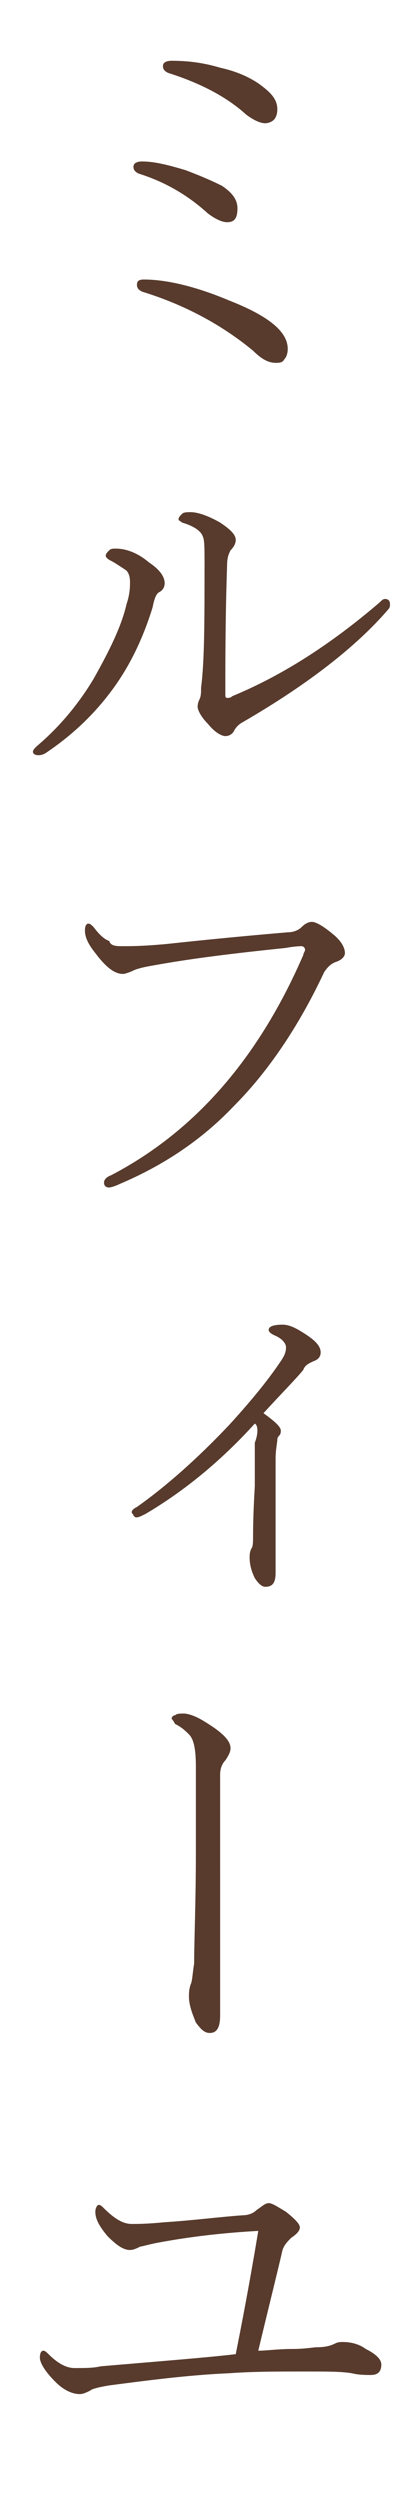<?xml version="1.0" encoding="utf-8"?>
<!-- Generator: Adobe Illustrator 26.3.1, SVG Export Plug-In . SVG Version: 6.00 Build 0)  -->
<svg version="1.1" id="レイヤー_1" xmlns="http://www.w3.org/2000/svg" xmlns:xlink="http://www.w3.org/1999/xlink" x="0px"
	 y="0px" viewBox="0 0 24 144" style="enable-background:new 0 0 24 144;" xml:space="preserve">
<style type="text/css">
	.st0{fill:#583B2D;}
</style>
<g>
	<path class="st0" d="M8,10C7.8,9.9,7.7,9.8,7.7,9.6c0-0.2,0.2-0.3,0.5-0.3c0.7,0,1.5,0.2,2.5,0.5c0.8,0.3,1.5,0.6,2.1,0.9
		c0.6,0.4,0.9,0.8,0.9,1.3c0,0.6-0.2,0.8-0.6,0.8c-0.3,0-0.7-0.2-1.1-0.5C10.9,11.3,9.6,10.5,8,10z M8.2,16.8
		c-0.2-0.1-0.3-0.2-0.3-0.4c0-0.2,0.1-0.3,0.4-0.3c1.3,0,3,0.4,4.9,1.2c2.3,0.9,3.4,1.8,3.4,2.8c0,0.3-0.1,0.5-0.2,0.6
		c-0.1,0.2-0.3,0.2-0.5,0.2c-0.4,0-0.8-0.2-1.3-0.7C12.9,18.8,10.8,17.6,8.2,16.8z M9.7,4.2C9.5,4.1,9.4,4,9.4,3.8
		c0-0.2,0.2-0.3,0.5-0.3c0.9,0,1.8,0.1,2.8,0.4c0.9,0.2,1.6,0.5,2.2,0.9C15.6,5.3,16,5.7,16,6.3c0,0.3-0.1,0.5-0.2,0.6
		c-0.1,0.1-0.3,0.2-0.5,0.2c-0.3,0-0.7-0.2-1.1-0.5C13.1,5.6,11.6,4.8,9.7,4.2z"/>
	<path class="st0" d="M7.5,33.5c0-0.3-0.1-0.6-0.3-0.7c-0.3-0.2-0.6-0.4-0.8-0.5c-0.2-0.1-0.3-0.2-0.3-0.3s0.1-0.2,0.2-0.3
		c0.1-0.1,0.2-0.1,0.4-0.1c0.5,0,1.2,0.2,1.9,0.8c0.6,0.4,0.9,0.8,0.9,1.2c0,0.2-0.1,0.4-0.3,0.5c-0.2,0.1-0.3,0.4-0.4,0.9
		c-0.5,1.6-1.2,3.2-2.3,4.7c-1.1,1.5-2.4,2.7-3.9,3.7c-0.2,0.1-0.3,0.1-0.4,0.1c-0.2,0-0.3-0.1-0.3-0.2c0-0.1,0.1-0.2,0.2-0.3
		c1.3-1.1,2.4-2.4,3.3-3.9c0.9-1.6,1.6-3,1.9-4.3C7.5,34.2,7.5,33.8,7.5,33.5z M11.8,32.4c0-0.8,0-1.3-0.1-1.5
		c-0.1-0.3-0.5-0.6-1.2-0.8c-0.1-0.1-0.2-0.1-0.2-0.2c0-0.1,0.1-0.2,0.2-0.3c0.1-0.1,0.3-0.1,0.5-0.1c0.4,0,1,0.2,1.7,0.6
		c0.6,0.4,0.9,0.7,0.9,1c0,0.2-0.1,0.4-0.3,0.6c-0.1,0.2-0.2,0.4-0.2,0.9C13,35.6,13,38.1,13,40c0,0.1,0,0.2,0.1,0.2
		c0.1,0,0.2,0,0.3-0.1c2.9-1.2,5.7-3,8.5-5.4c0.1-0.1,0.2-0.2,0.3-0.2c0.2,0,0.3,0.1,0.3,0.3c0,0.1,0,0.2-0.1,0.3
		c-1.8,2.1-4.6,4.3-8.4,6.5c-0.2,0.1-0.4,0.3-0.5,0.5c-0.1,0.2-0.3,0.3-0.5,0.3c-0.2,0-0.6-0.2-1-0.7c-0.4-0.4-0.6-0.8-0.6-1
		c0,0,0-0.2,0.1-0.4c0.1-0.2,0.1-0.4,0.1-0.7C11.8,38.1,11.8,35.7,11.8,32.4z"/>
	<path class="st0" d="M7.1,54.5c0.4,0,1.1,0,2.2-0.1c0.2,0,2.6-0.3,7.3-0.7c0.3,0,0.6-0.1,0.8-0.3c0.2-0.2,0.4-0.3,0.6-0.3
		c0.2,0,0.6,0.2,1.2,0.7c0.5,0.4,0.7,0.8,0.7,1.1c0,0.2-0.2,0.4-0.5,0.5c-0.3,0.1-0.5,0.3-0.7,0.6c-1.5,3.2-3.3,5.8-5.2,7.7
		c-1.8,1.9-4,3.4-6.6,4.5c-0.2,0.1-0.5,0.2-0.6,0.2c-0.2,0-0.3-0.1-0.3-0.3c0-0.1,0.1-0.3,0.4-0.4c4.8-2.5,8.5-6.7,11.1-12.7
		c0-0.1,0.1-0.2,0.1-0.3c0-0.1-0.1-0.2-0.2-0.2c0,0-0.4,0-0.9,0.1c-2.9,0.3-5.4,0.6-7.6,1c-0.6,0.1-1,0.2-1.2,0.3
		c-0.2,0.1-0.5,0.2-0.6,0.2c-0.5,0-1-0.4-1.6-1.2c-0.4-0.5-0.6-0.9-0.6-1.3c0-0.3,0.1-0.4,0.2-0.4c0.1,0,0.2,0.1,0.3,0.2
		c0.3,0.4,0.6,0.7,0.9,0.8C6.4,54.5,6.7,54.5,7.1,54.5z"/>
	<path class="st0" d="M14.7,82c-2,2.2-4.1,3.9-6.3,5.2c-0.2,0.1-0.4,0.2-0.5,0.2c-0.1,0-0.1,0-0.2-0.1c0-0.1-0.1-0.1-0.1-0.2
		c0-0.1,0.1-0.2,0.3-0.3c1.7-1.2,3.5-2.8,5.3-4.7c1.1-1.2,2.2-2.5,3-3.7c0.2-0.3,0.3-0.5,0.3-0.8c0-0.2-0.2-0.5-0.7-0.7
		c-0.2-0.1-0.3-0.2-0.3-0.3c0-0.2,0.3-0.3,0.8-0.3c0.4,0,0.8,0.2,1.4,0.6c0.6,0.4,0.8,0.7,0.8,1c0,0.2-0.1,0.4-0.4,0.5
		c-0.2,0.1-0.5,0.2-0.6,0.5c-0.4,0.5-1.2,1.3-2.3,2.5c0.7,0.5,1,0.8,1,1c0,0.1,0,0.2-0.1,0.3s-0.1,0.2-0.1,0.2
		c0,0.2-0.1,0.6-0.1,1.1c0,0.4,0,0.9,0,1.4c0,0.6,0,1.2,0,1.8c0,0.8,0,1.9,0,3.4c0,0.6-0.2,0.8-0.6,0.8c-0.2,0-0.4-0.2-0.6-0.5
		c-0.2-0.4-0.3-0.8-0.3-1.2c0-0.1,0-0.3,0.1-0.5c0.1-0.1,0.1-0.4,0.1-0.8c0-0.2,0-1.1,0.1-2.8c0-0.8,0-1.6,0-2.5
		C14.9,82.6,14.9,82.1,14.7,82z"/>
	<path class="st0" d="M12.7,107.6v4.4c0,1,0,1.8,0,2.6l0,1.5c0,0.7-0.2,1-0.6,1c-0.3,0-0.5-0.2-0.8-0.6c-0.2-0.5-0.4-1-0.4-1.5
		c0-0.2,0-0.4,0.1-0.7c0.1-0.2,0.1-0.6,0.2-1.2c0-1.3,0.1-3.5,0.1-6.4v-4.9c0-1-0.1-1.6-0.4-1.9c-0.2-0.2-0.4-0.4-0.8-0.6
		C10,99.1,9.9,99,9.9,99c0-0.1,0.1-0.2,0.2-0.2c0.1-0.1,0.3-0.1,0.5-0.1c0.2,0,0.6,0.1,1.1,0.4c1,0.6,1.6,1.1,1.6,1.6
		c0,0.2-0.1,0.4-0.3,0.7c-0.2,0.2-0.3,0.5-0.3,0.8c0,0.6,0,1,0,1.3V107.6z"/>
	<path class="st0" d="M14.9,135.4c0.5,0,1.1-0.1,2-0.1c0.7,0,1.2-0.1,1.4-0.1c0.5,0,0.8-0.1,1-0.2c0.2-0.1,0.3-0.1,0.5-0.1
		c0.4,0,0.9,0.1,1.3,0.4c0.6,0.3,0.9,0.6,0.9,0.9c0,0.4-0.2,0.6-0.6,0.6c-0.3,0-0.7,0-1.1-0.1c-0.6-0.1-1.4-0.1-2.4-0.1
		c-0.3,0-0.6,0-0.8,0c-1.2,0-2.5,0-3.9,0.1c-2.3,0.1-4.6,0.4-6.9,0.7c-0.6,0.1-1,0.2-1.1,0.3c-0.2,0.1-0.4,0.2-0.6,0.2
		c-0.4,0-0.9-0.2-1.4-0.7c-0.6-0.6-0.9-1.1-0.9-1.4c0-0.3,0.1-0.4,0.2-0.4c0.1,0,0.2,0.1,0.3,0.2c0.5,0.5,1,0.8,1.5,0.8
		c0.6,0,1.1,0,1.5-0.1c3.5-0.3,6.1-0.5,7.8-0.7c0.6-3,1-5.3,1.3-7.1c-1.8,0.1-3.8,0.3-5.9,0.7c-0.5,0.1-0.8,0.2-0.9,0.2
		c-0.2,0.1-0.4,0.2-0.6,0.2c-0.4,0-0.8-0.3-1.3-0.8c-0.5-0.6-0.7-1-0.7-1.4c0-0.2,0.1-0.4,0.2-0.4c0.1,0,0.2,0.1,0.3,0.2
		c0.6,0.6,1.1,0.9,1.6,0.9c0.3,0,0.9,0,1.9-0.1c1.6-0.1,3.1-0.3,4.5-0.4c0.3,0,0.6-0.1,0.8-0.3c0.3-0.2,0.5-0.4,0.7-0.4
		c0.2,0,0.5,0.2,1,0.5c0.5,0.4,0.8,0.7,0.8,0.9c0,0.2-0.2,0.4-0.5,0.6c-0.2,0.2-0.4,0.4-0.5,0.7C16,130.9,15.5,132.9,14.9,135.4z"/>
</g>
</svg>

